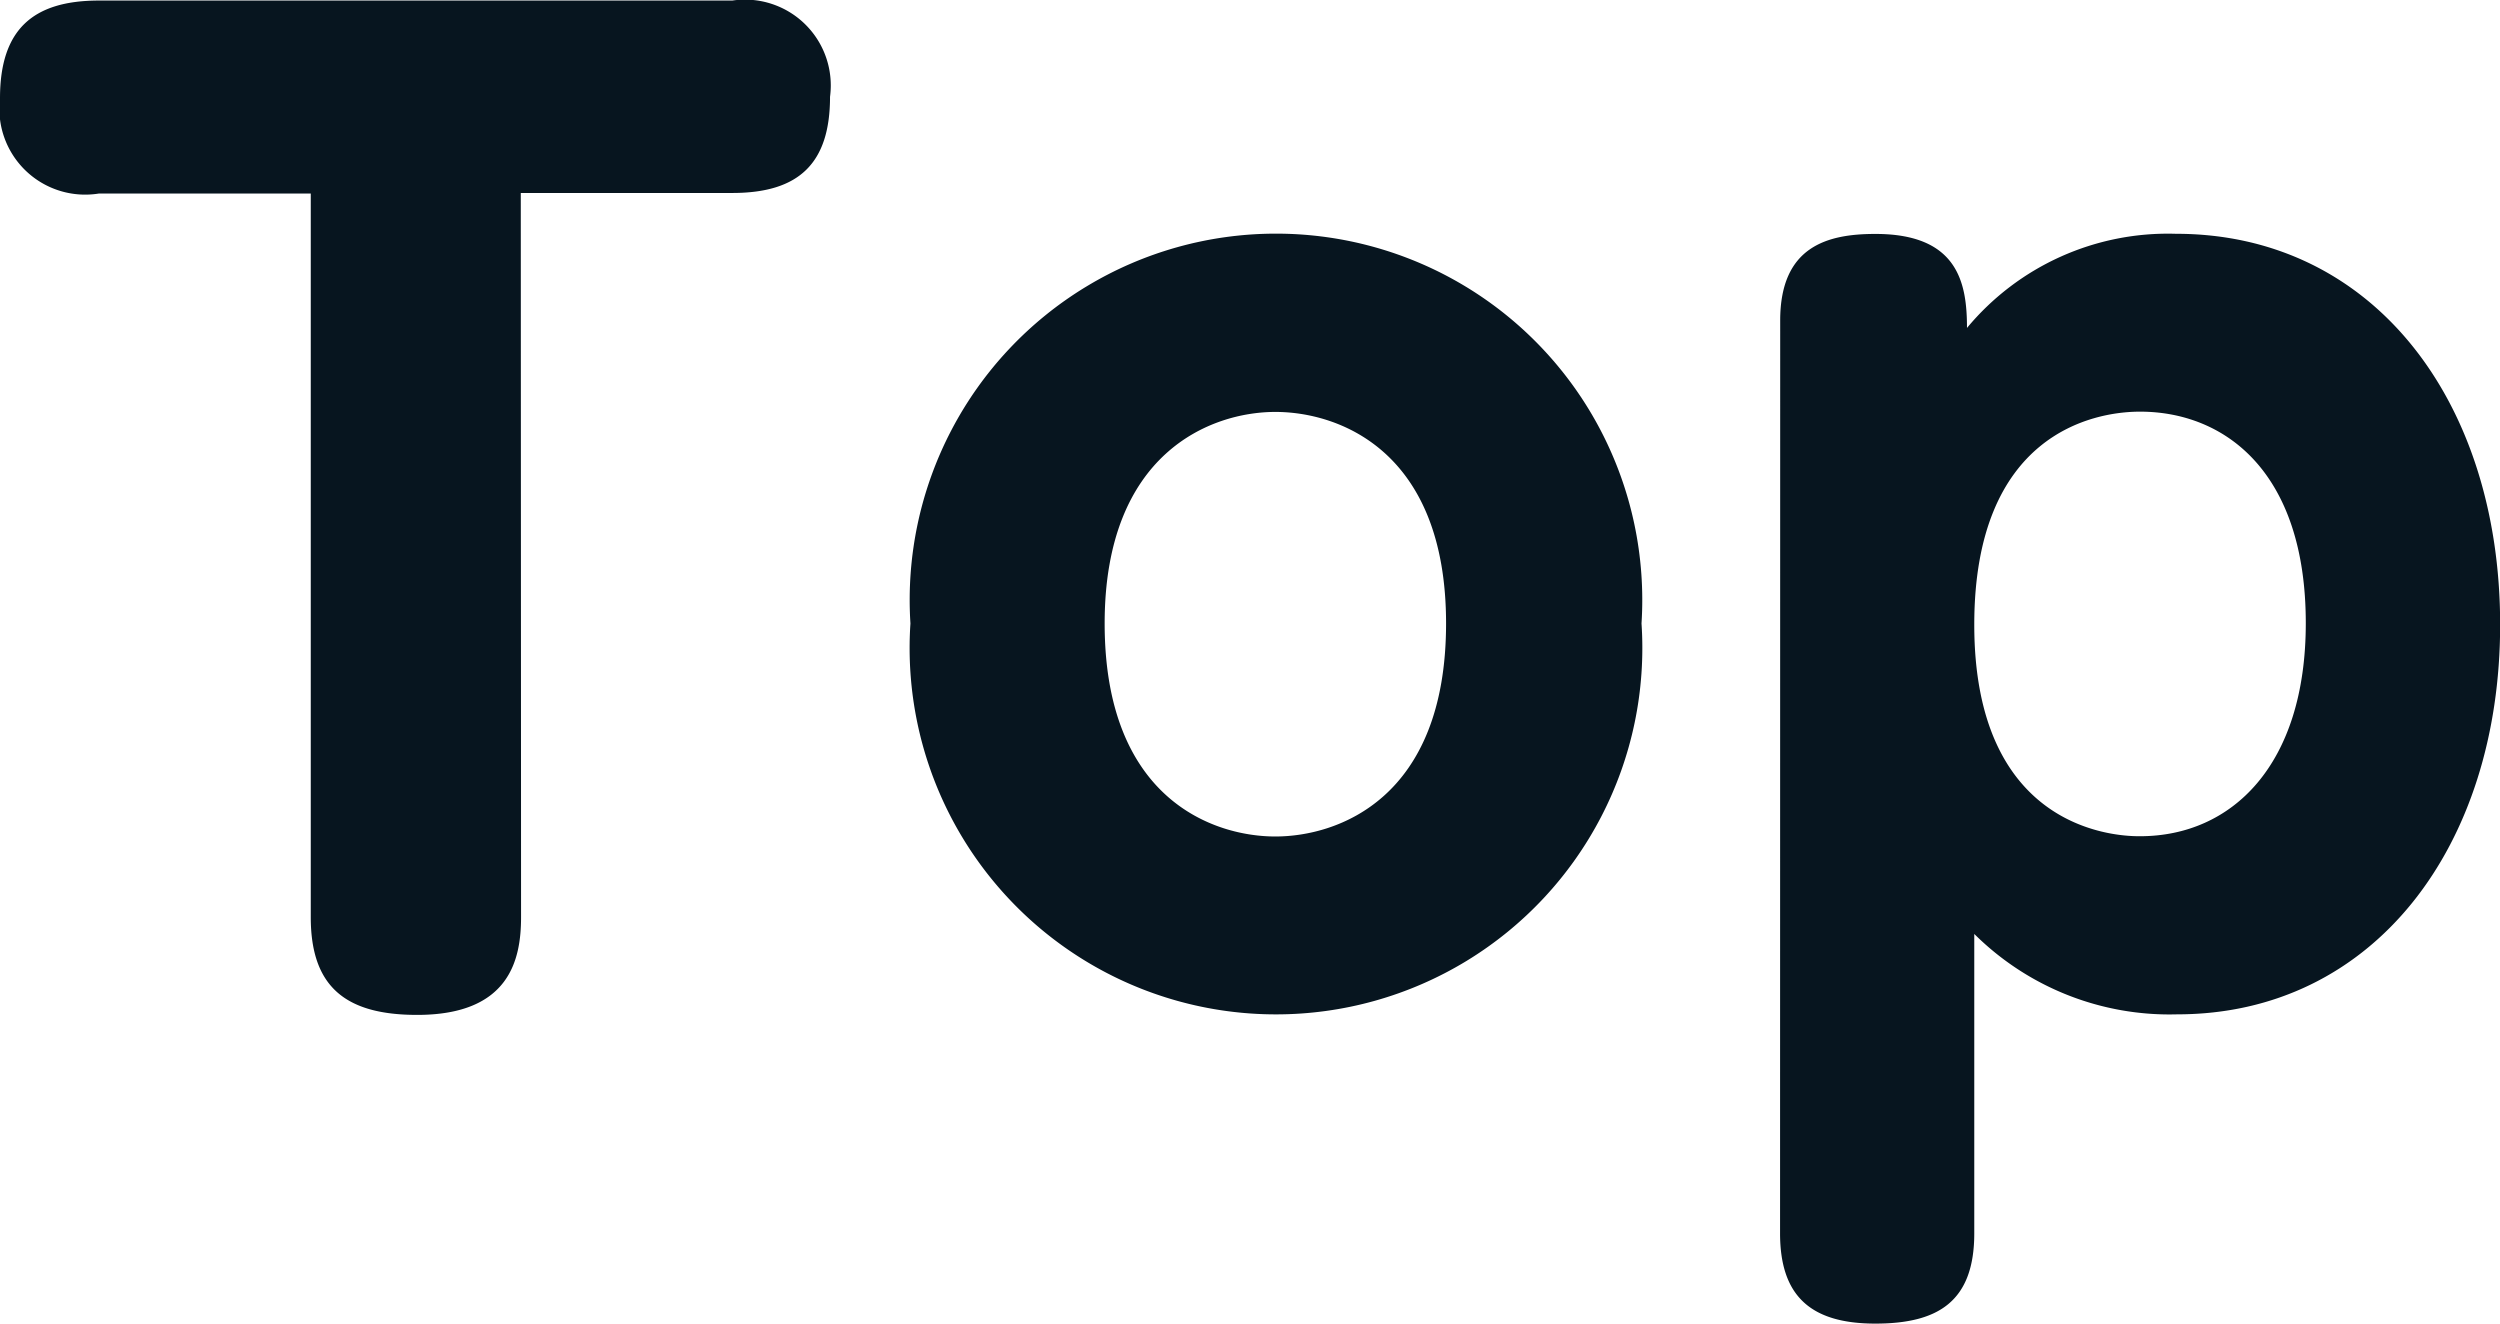 <svg xmlns="http://www.w3.org/2000/svg" width="36.378" height="19.26" viewBox="0 0 36.378 19.26"><path d="M7.956,10.336h3.078c.972,0,1.422-.432,1.422-1.4a1.249,1.249,0,0,0-1.422-1.4H1.818c-.954,0-1.44.414-1.44,1.422a1.249,1.249,0,0,0,1.44,1.386H4.9v10.53c0,1.008.5,1.422,1.548,1.422,1.35,0,1.512-.81,1.512-1.422Zm5.67,6.264a5.331,5.331,0,1,0,10.638,0,5.33,5.33,0,1,0-10.638,0Zm2.826,0c0-2.484,1.548-3.078,2.484-3.078.918,0,2.484.558,2.484,3.078,0,2.556-1.584,3.1-2.484,3.1S16.452,19.156,16.452,16.6Zm9.828,8.874c0,.9.432,1.314,1.386,1.314.918,0,1.44-.324,1.44-1.314V21.118a4.031,4.031,0,0,0,2.952,1.17c2.862,0,4.7-2.448,4.7-5.67,0-3.258-1.854-5.688-4.716-5.688A3.8,3.8,0,0,0,29,12.3c0-.648-.126-1.368-1.332-1.368-.7,0-1.386.18-1.386,1.26Zm2.826-8.856c0-2.772,1.728-3.1,2.412-3.1,1.224,0,2.412.864,2.412,3.078,0,2.07-1.08,3.1-2.412,3.1C31.068,19.7,29.106,19.534,29.106,16.618Z" transform="translate(-0.378 -7.528)" fill="#07151f"/></svg>